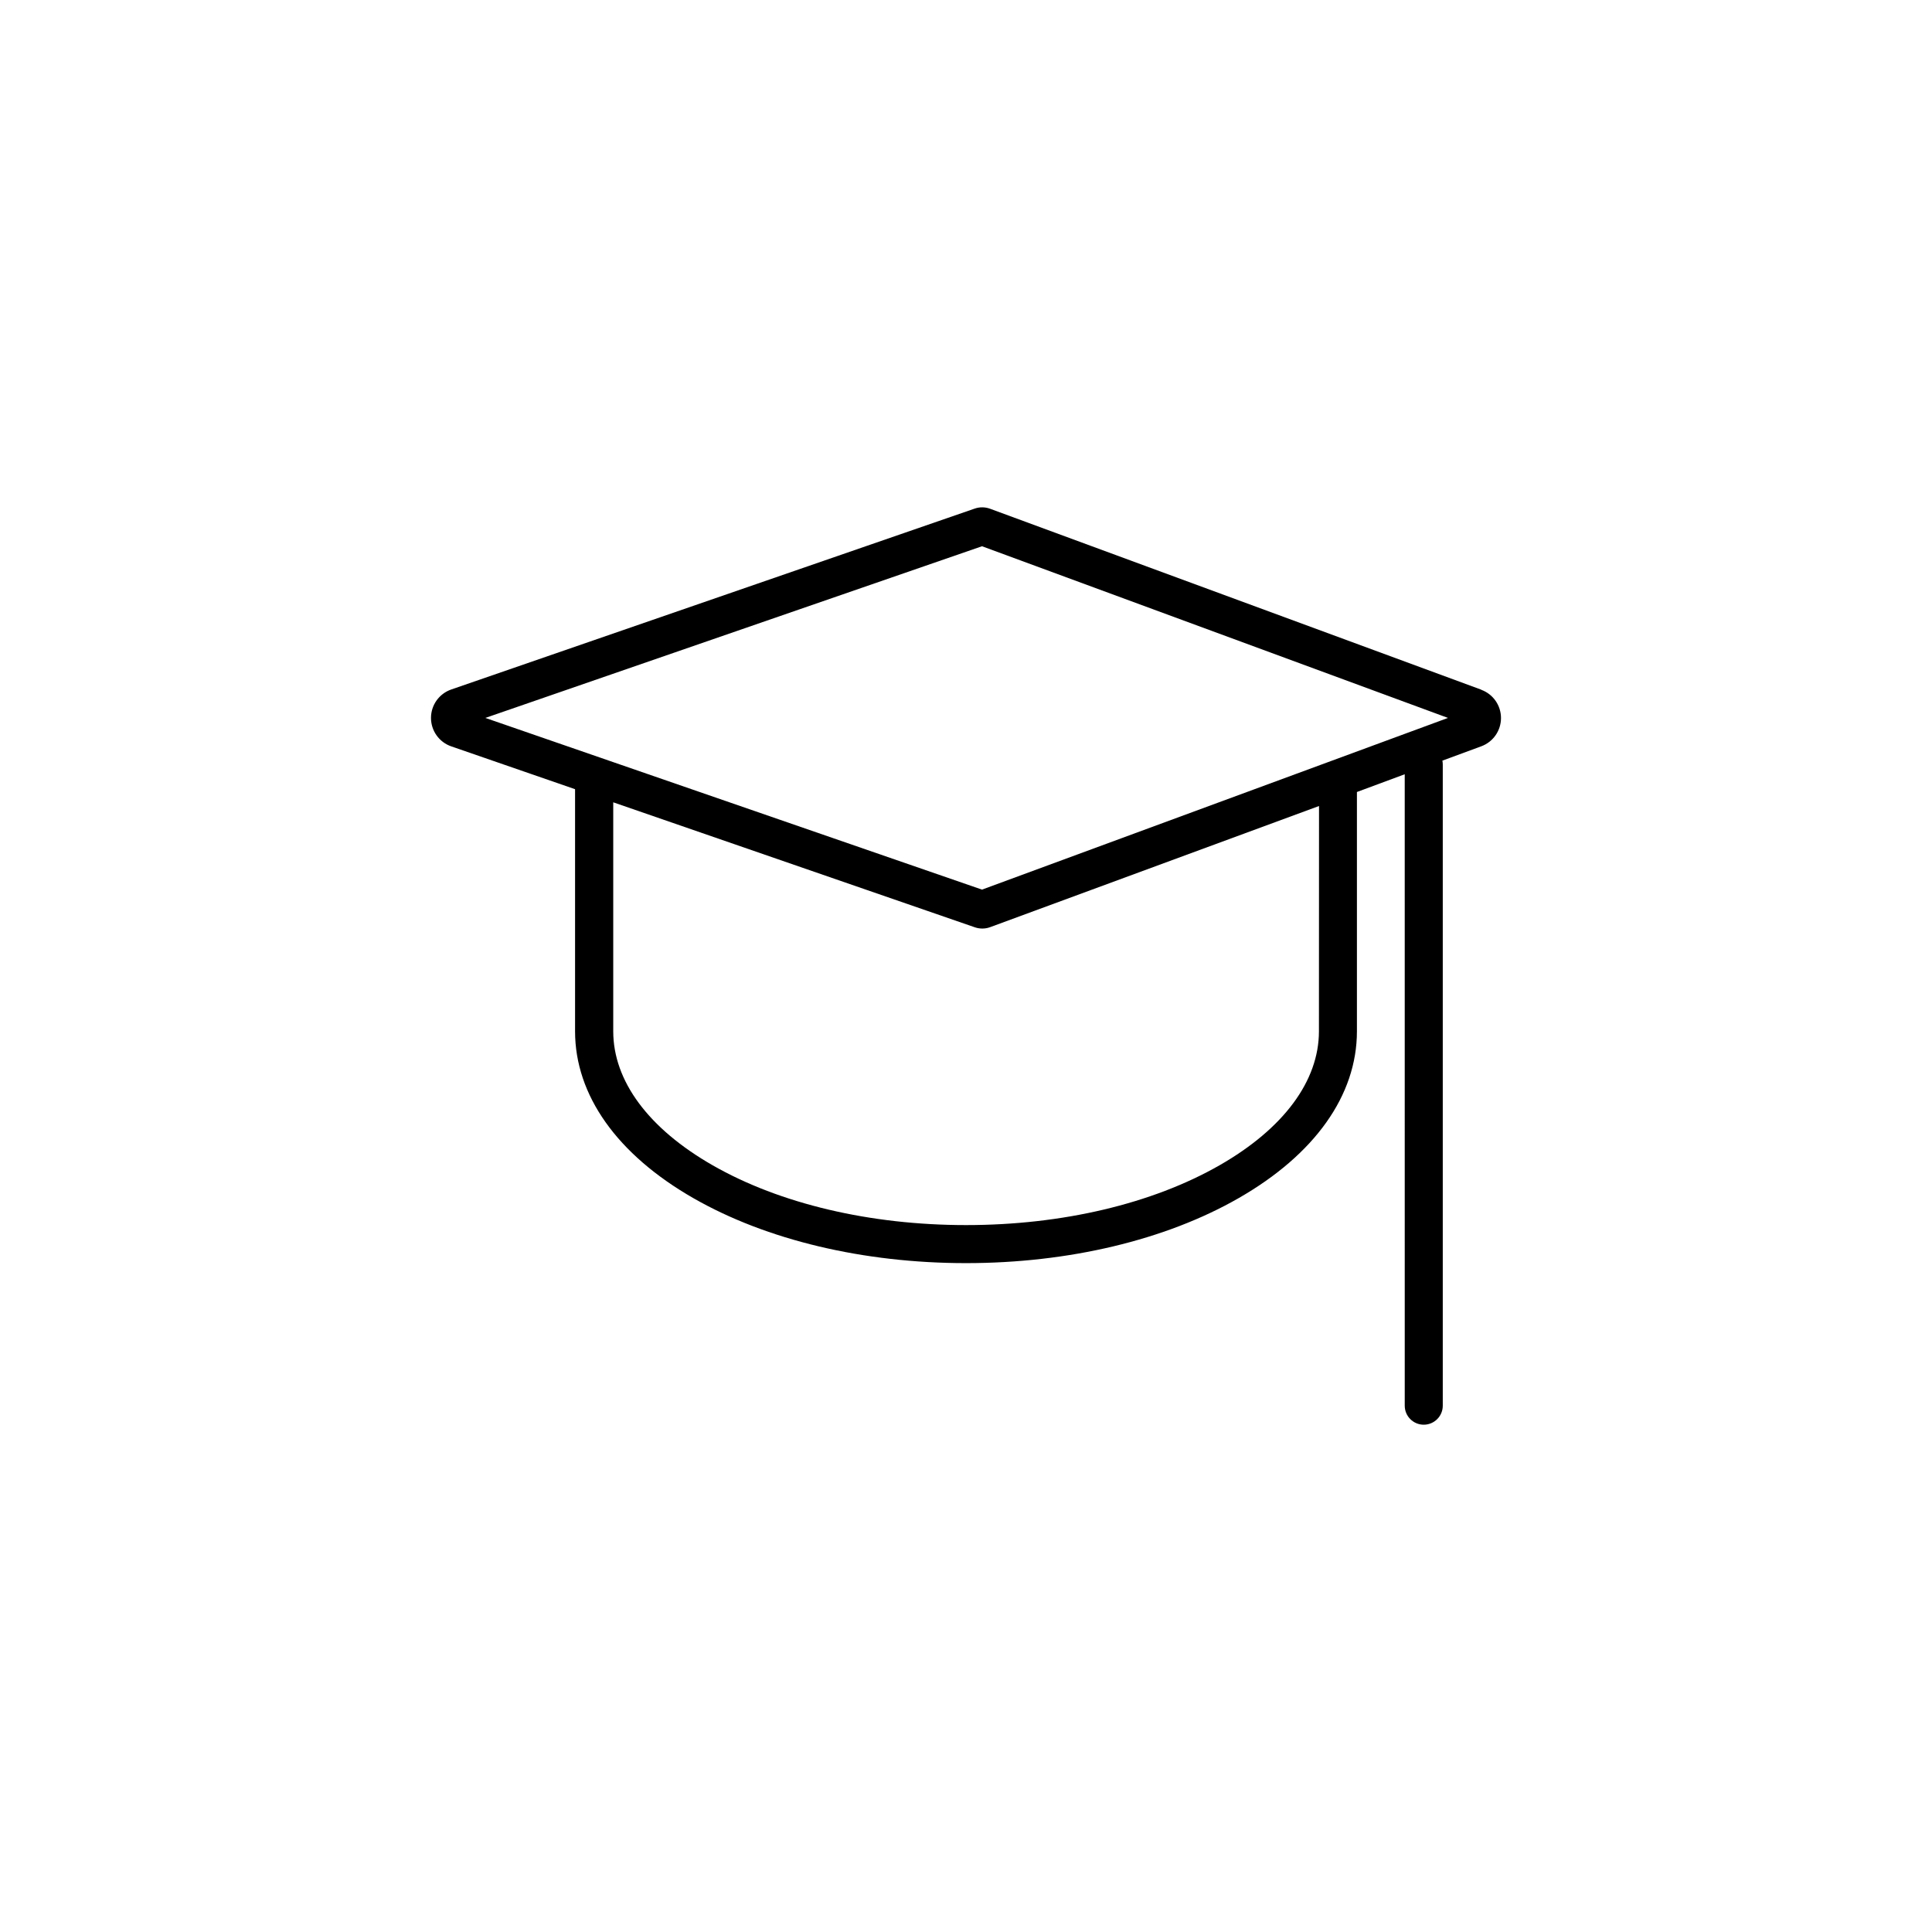 <?xml version="1.0" encoding="UTF-8"?>
<!-- Uploaded to: SVG Repo, www.svgrepo.com, Generator: SVG Repo Mixer Tools -->
<svg fill="#000000" width="800px" height="800px" version="1.1" viewBox="144 144 512 512" xmlns="http://www.w3.org/2000/svg">
 <path d="m536.57 326.78-130.2-47.961c-1.301-0.477-2.723-0.492-4.031-0.047l-138.75 47.949c-3.215 1.109-5.371 4.137-5.371 7.535 0 3.402 2.156 6.43 5.371 7.539l32.809 11.348v64.16c0 16.949 11.156 32.66 31.402 44.246 19.367 11.082 45.008 17.191 72.199 17.191s52.832-6.106 72.199-17.191c20.246-11.586 31.402-27.301 31.402-44.246v-63.414l12.668-4.703 0.004 167.34c0 2.781 2.258 5.035 5.039 5.035s5.039-2.254 5.039-5.035v-169.95c-0.004-0.336-0.035-0.672-0.102-1l10.312-3.801c3.137-1.156 5.219-4.144 5.219-7.484 0-3.344-2.082-6.332-5.219-7.484zm-43.039 90.52c0 13.18-9.359 25.789-26.332 35.508-17.867 10.219-41.73 15.852-67.176 15.852-25.445 0-49.328-5.637-67.176-15.852-16.977-9.719-26.332-22.328-26.332-35.508v-60.68l95.844 33.129c1.309 0.449 2.731 0.434 4.031-0.039l87.164-32.109zm-89.289-37.543-131.62-45.5 131.62-45.496 123.49 45.496z"/>
</svg>